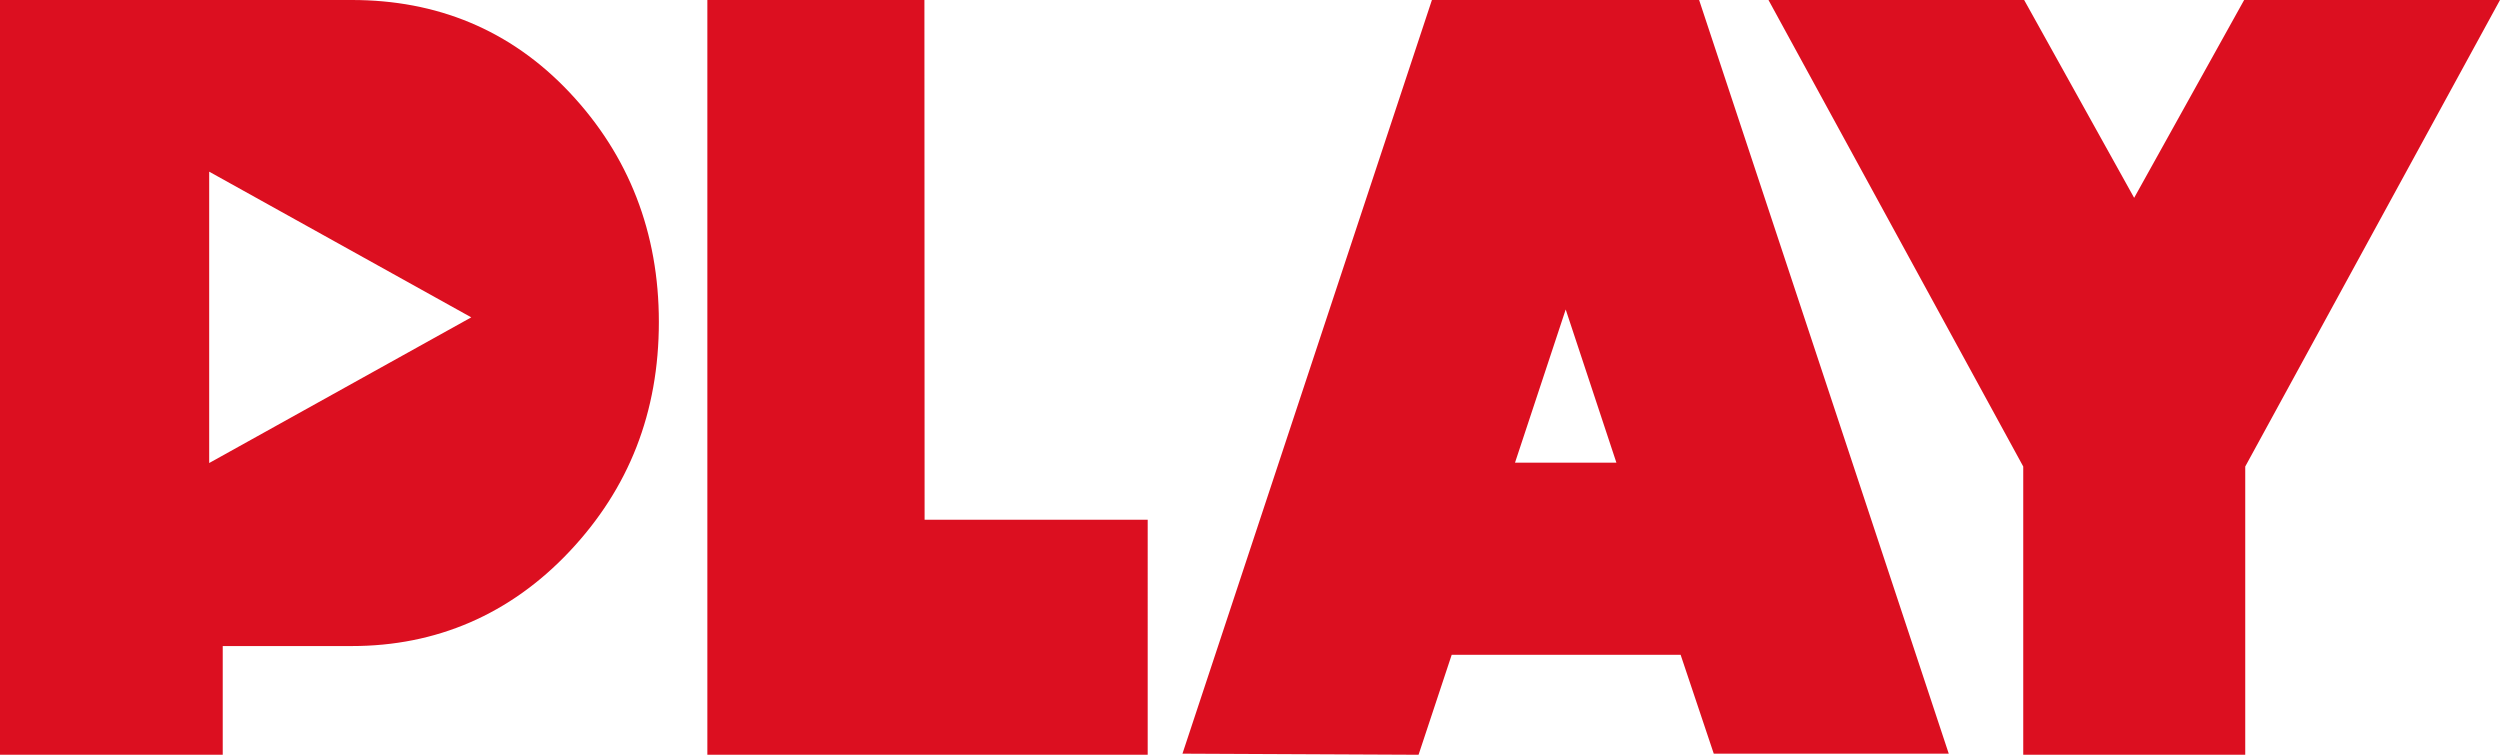 <?xml version="1.0" encoding="utf-8"?>
<!-- Generator: Adobe Illustrator 26.0.3, SVG Export Plug-In . SVG Version: 6.00 Build 0)  -->
<svg version="1.1" id="Шар_1" xmlns="http://www.w3.org/2000/svg" xmlns:xlink="http://www.w3.org/1999/xlink" x="0px" y="0px"
	 viewBox="0 0 1366 412.4" style="enable-background:new 0 0 1366 412.4;" xml:space="preserve">
<style type="text/css">
	.st0{fill:#DC0F20;}
</style>
<g>
	<path class="st0" d="M505.1,0H386.5v412.4h240.6V284H505.2L505.1,0L505.1,0z M928.4,0h-146L646.1,411.8l129,0.6l18.1-54.6h125.1
		l18.1,54h128.4L928.4,0L928.4,0z M966.3,0l139.2,254.9v157.5h121.3V254.9L1366,0h-139.8l-60.1,108.1L1106,0H966.3z M0,0v412.4
		h121.7v-59.4h70.6c46,0,86.4-17.2,118.9-51.7c32.5-34.5,48.8-76,48.8-125.4c0-48.7-16.3-90.9-48.8-125.4C278.7,16,238.3,0,192.3,0
		H0z M114.3,93.8l143.2,79.6l-143.2,79.6V93.8L114.3,93.8z M883.2,252.8h-55.4l27.7-83.7L883.2,252.8z"/>
</g>
</svg>

